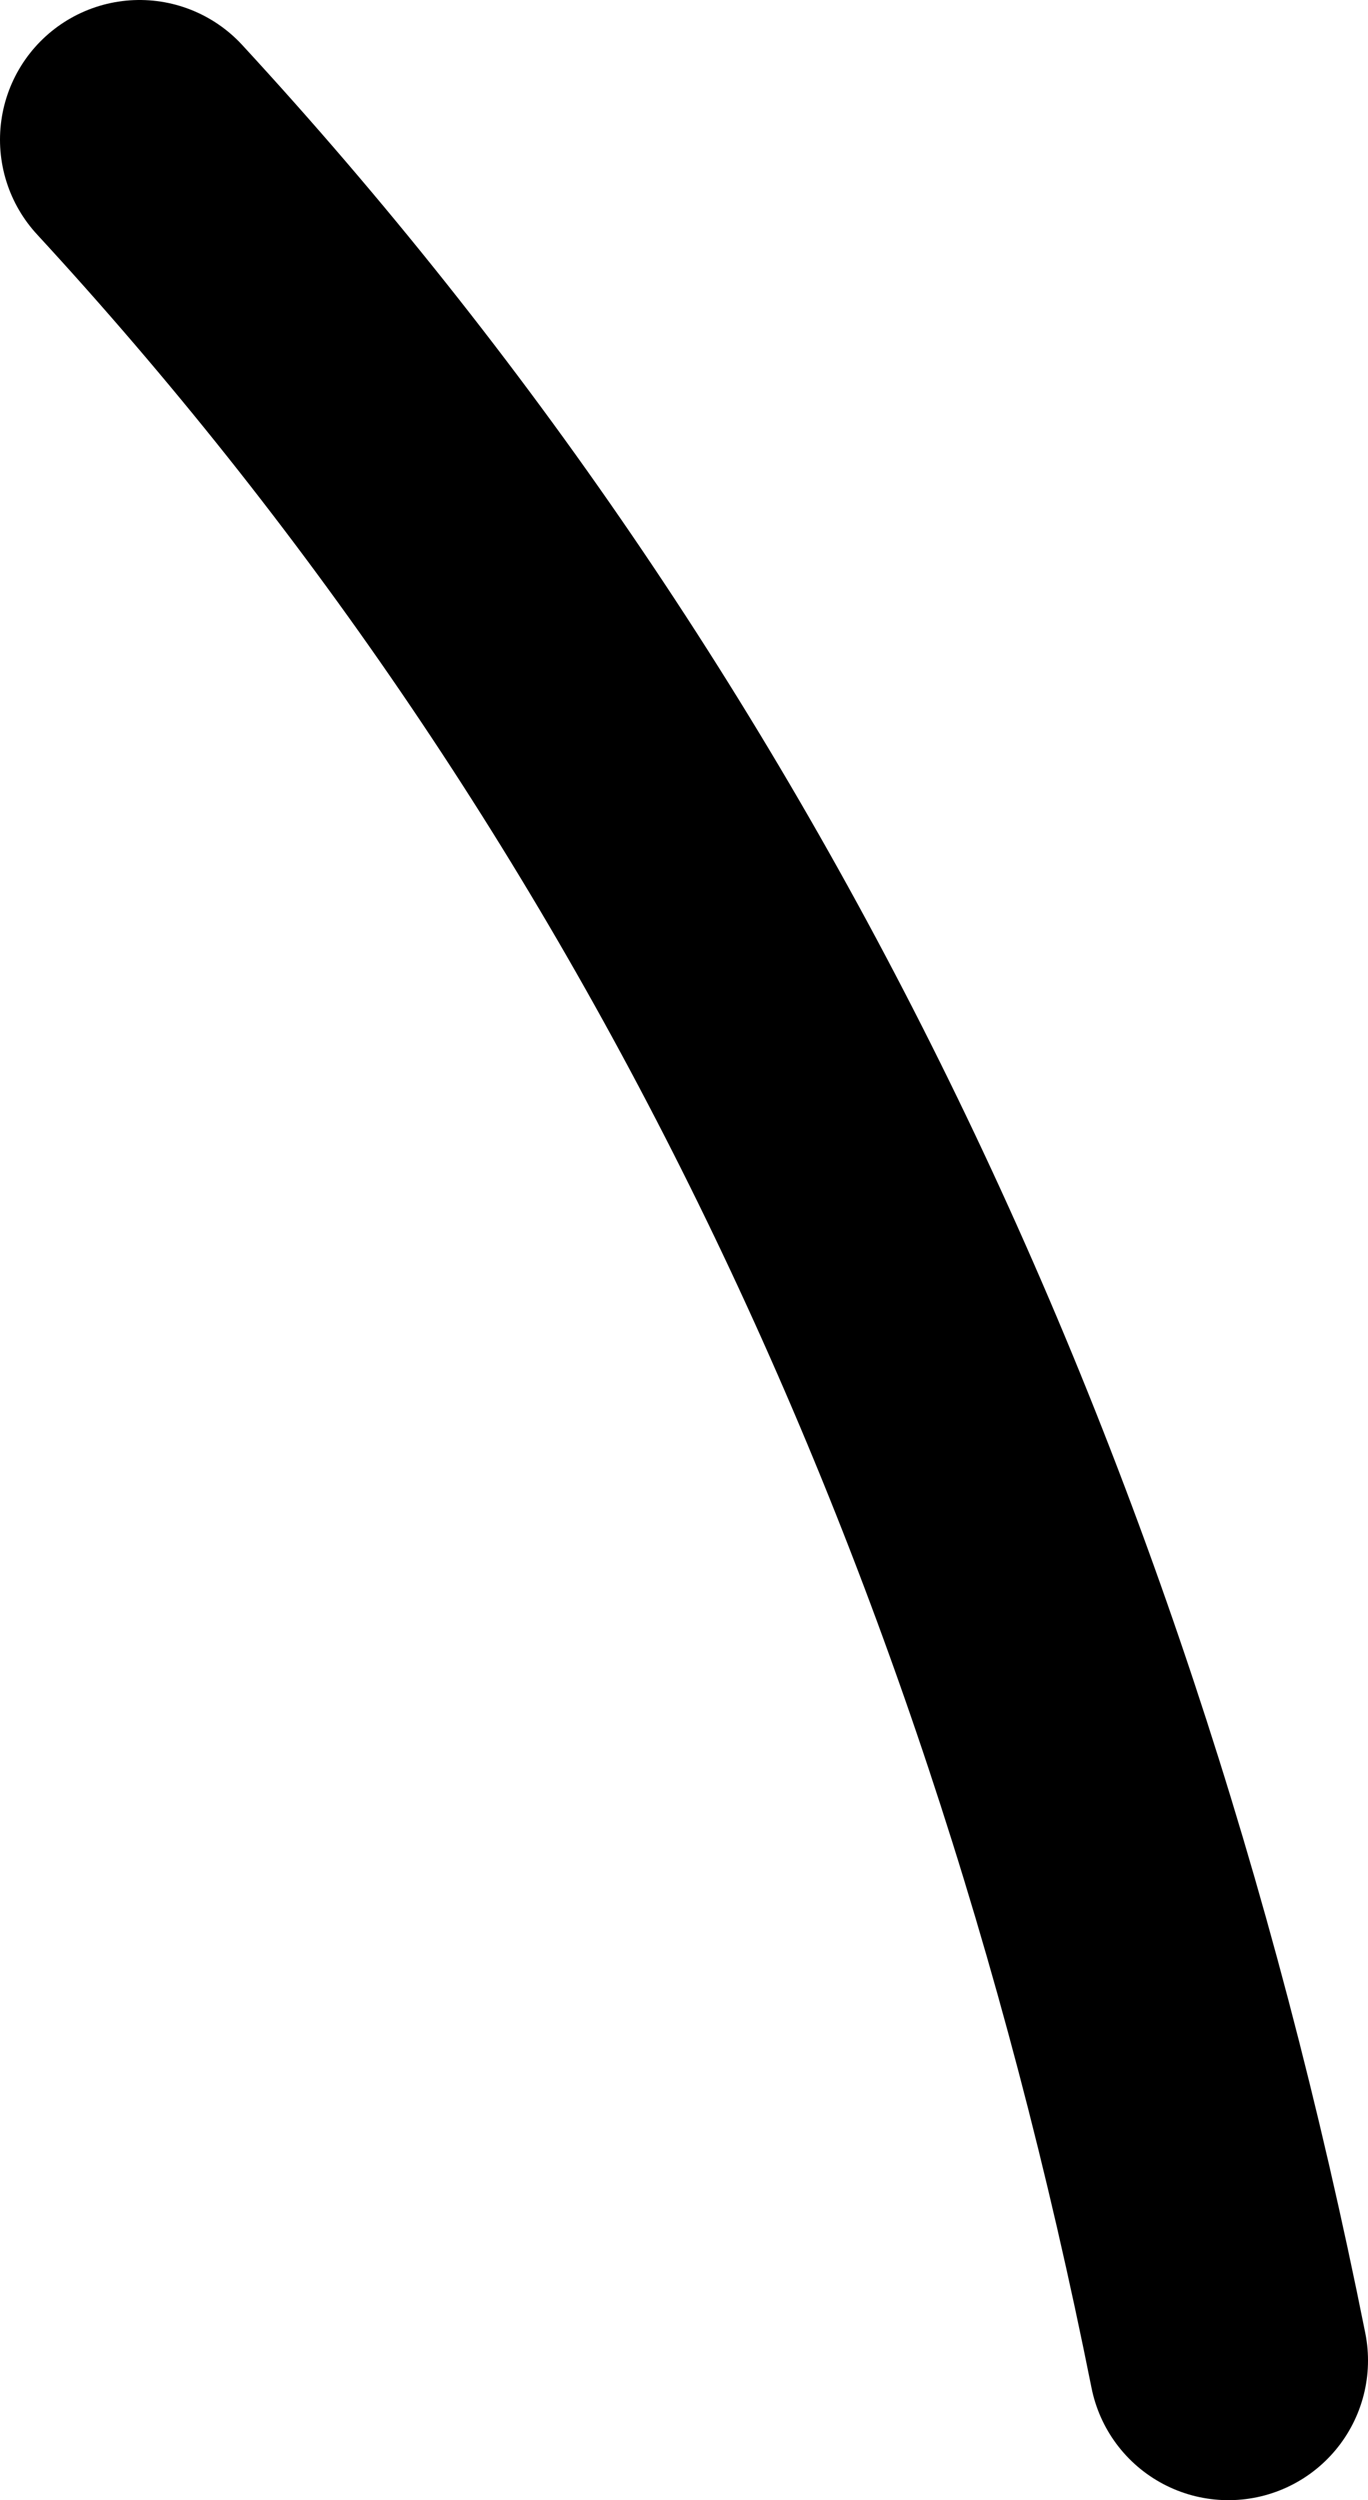 <?xml version="1.0" encoding="UTF-8" standalone="no"?>
<svg xmlns:xlink="http://www.w3.org/1999/xlink" height="8.95px" width="4.9px" xmlns="http://www.w3.org/2000/svg">
  <g transform="matrix(1.0, 0.0, 0.0, 1.0, -29.5, -17.55)">
    <path d="M30.0 18.05 Q32.95 21.25 33.9 26.0" fill="none" stroke="#000000" stroke-linecap="round" stroke-linejoin="round" stroke-width="1.0"/>
  </g>
</svg>
